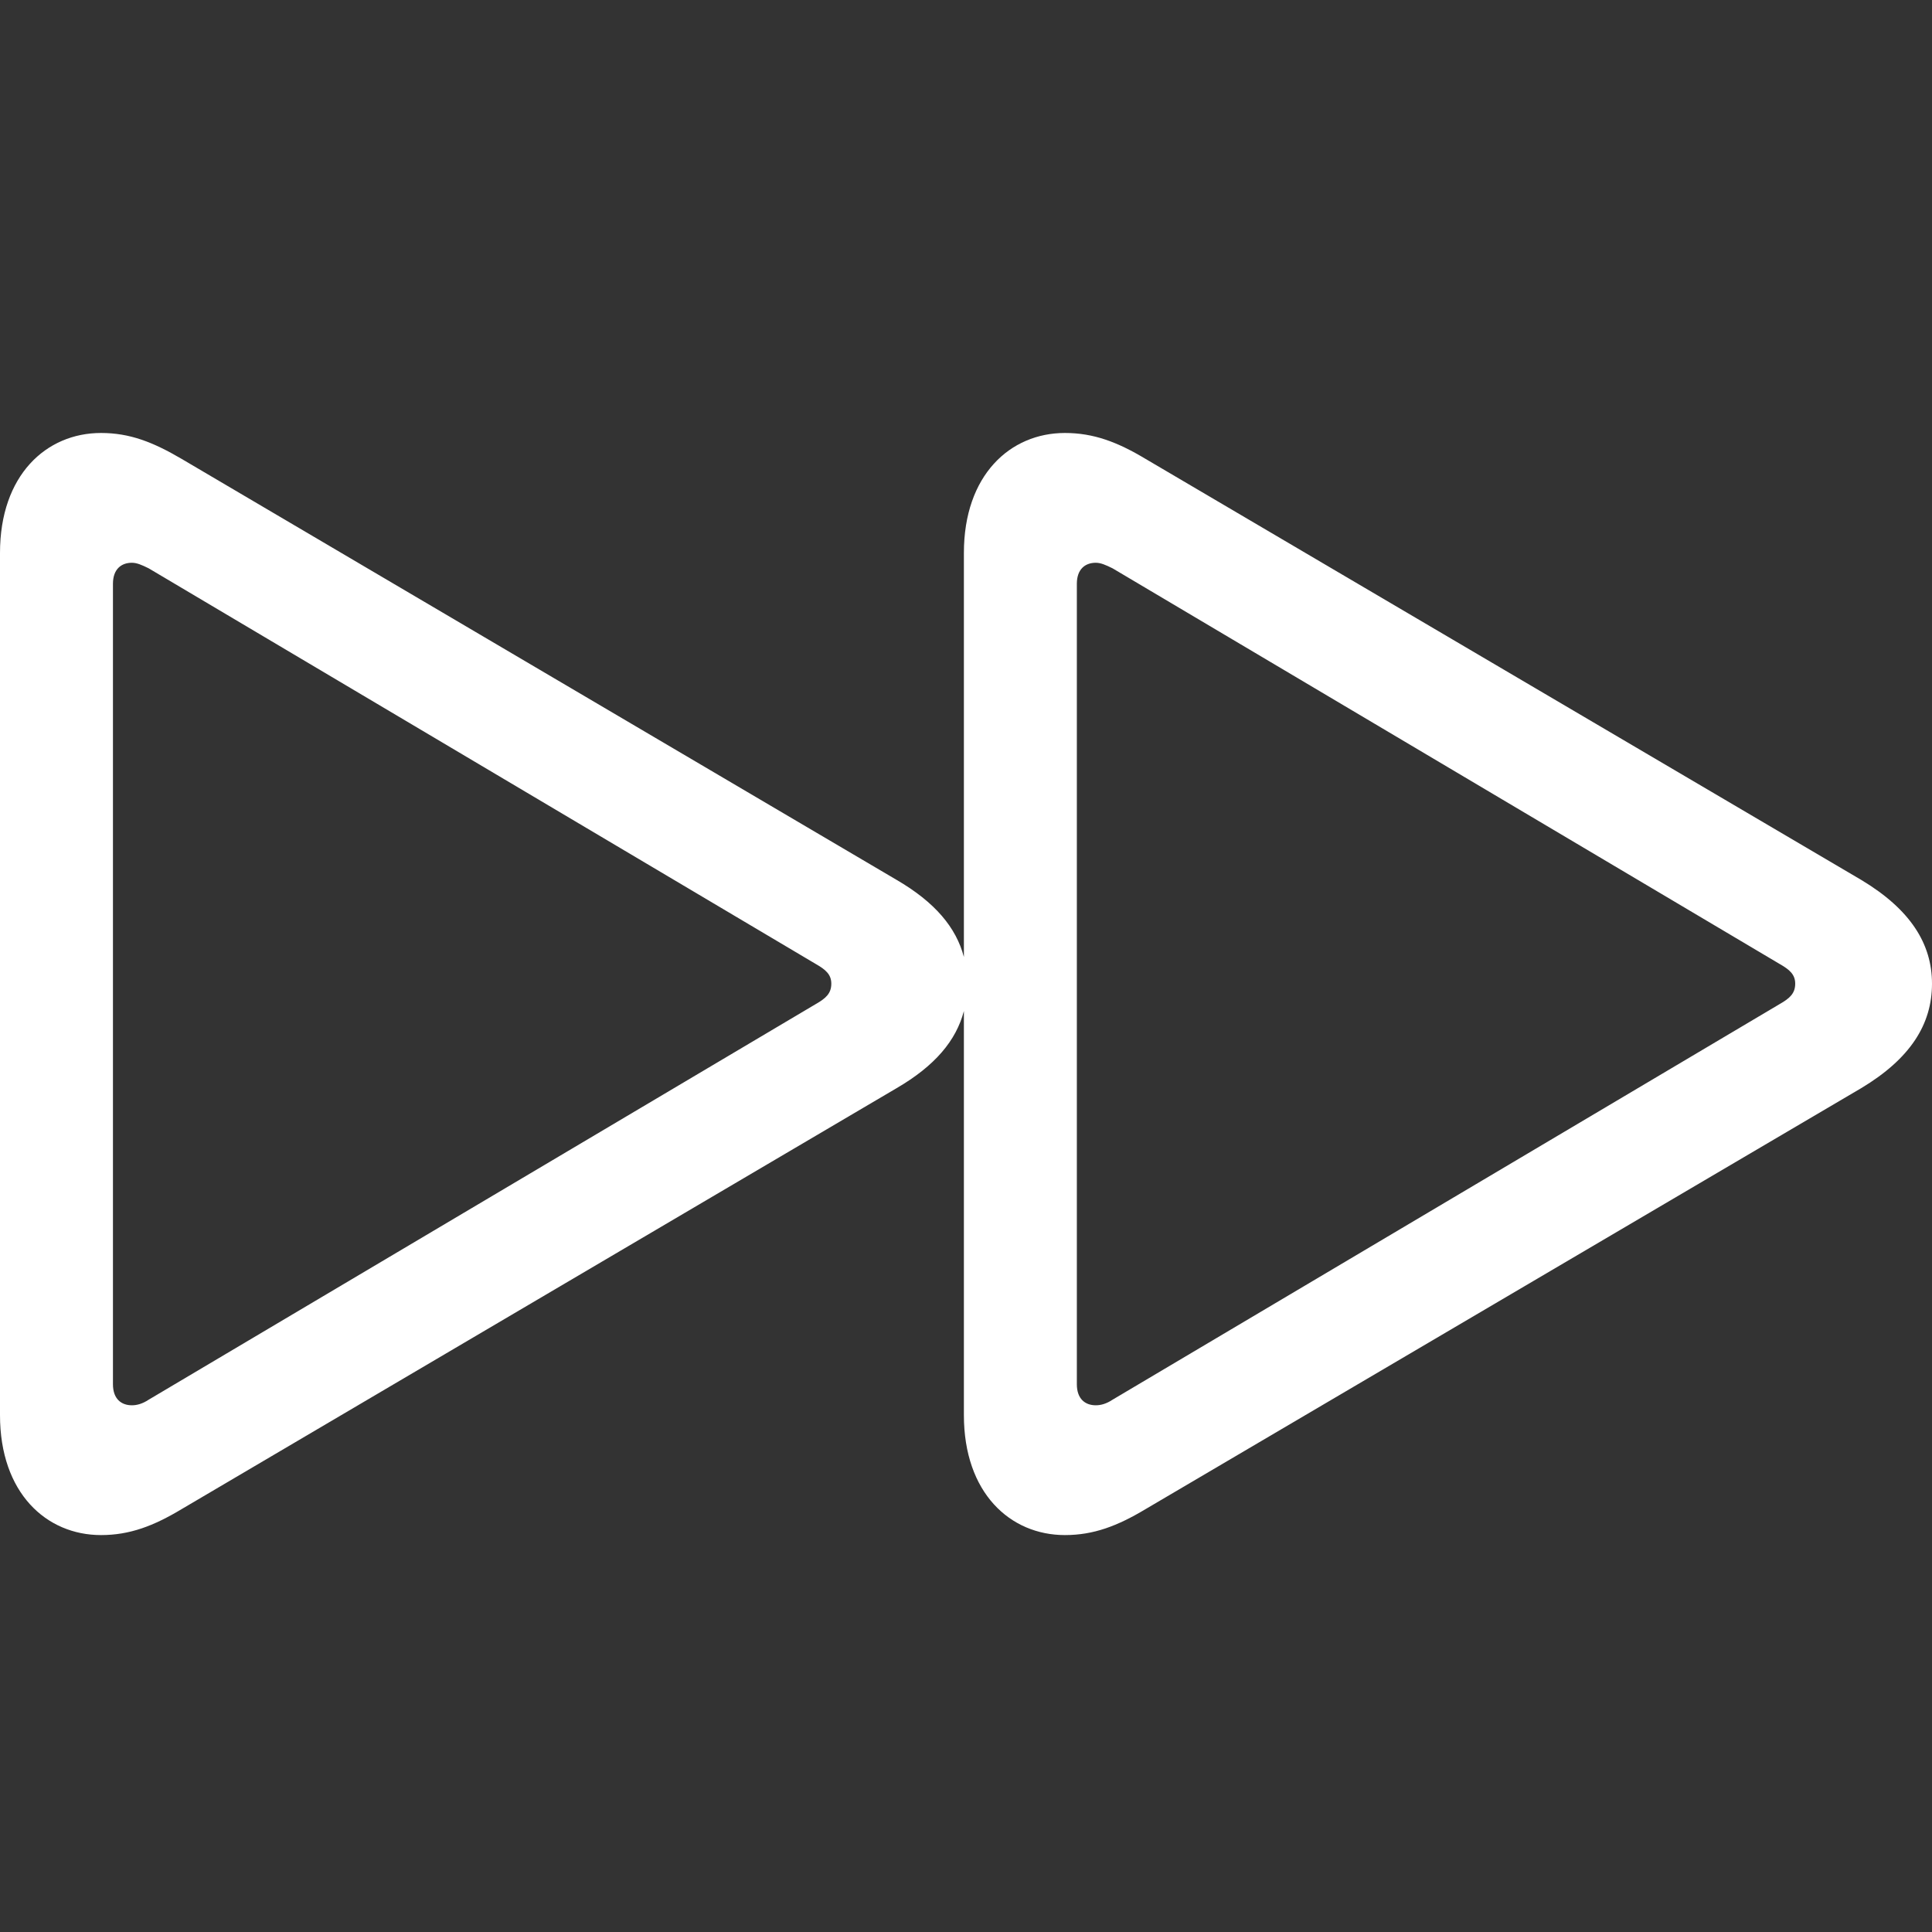 <!DOCTYPE svg PUBLIC "-//W3C//DTD SVG 1.1//EN" "http://www.w3.org/Graphics/SVG/1.1/DTD/svg11.dtd">

<!-- Uploaded to: SVG Repo, www.svgrepo.com, Transformed by: SVG Repo Mixer Tools -->
<svg fill="#ffffff" width="30px" height="30px" viewBox="0 0 56 56" xmlns="http://www.w3.org/2000/svg">

<rect x="0" y="0" width="56" height="56" fill="#333333" stroke="none"/>

<g id="SVGRepo_bgCarrier" stroke-width="0"/>

<g id="SVGRepo_tracerCarrier" stroke-linecap="round" stroke-linejoin="round"/>

<g id="SVGRepo_iconCarrier">

<path d="M 2.928 44.495 C 3.762 44.495 4.453 44.23 5.266 43.742 L 25.987 31.542 C 27.105 30.891 27.715 30.159 27.939 29.305 L 27.939 41.018 C 27.939 43.275 29.281 44.495 30.867 44.495 C 31.701 44.495 32.392 44.23 33.206 43.742 L 53.946 31.542 C 55.37 30.688 56 29.692 56 28.512 C 56 27.353 55.37 26.357 53.946 25.503 L 33.206 13.302 C 32.392 12.814 31.701 12.55 30.867 12.55 C 29.281 12.55 27.939 13.77 27.939 16.027 L 27.939 27.739 C 27.715 26.886 27.105 26.154 25.987 25.503 L 5.266 13.302 C 4.433 12.814 3.762 12.55 2.928 12.55 C 1.342 12.55 0 13.77 0 16.027 L 0 41.018 C 0 43.275 1.342 44.495 2.928 44.495 Z M 3.823 40.733 C 3.518 40.733 3.274 40.55 3.274 40.123 L 3.274 16.922 C 3.274 16.495 3.518 16.312 3.823 16.312 C 3.965 16.312 4.107 16.373 4.311 16.474 L 23.648 27.943 C 23.933 28.105 24.096 28.248 24.096 28.512 C 24.096 28.797 23.933 28.939 23.648 29.102 L 4.311 40.57 C 4.128 40.692 3.965 40.733 3.823 40.733 Z M 31.762 40.733 C 31.457 40.733 31.213 40.55 31.213 40.123 L 31.213 16.922 C 31.213 16.495 31.457 16.312 31.762 16.312 C 31.904 16.312 32.046 16.373 32.25 16.474 L 51.587 27.943 C 51.872 28.105 52.035 28.248 52.035 28.512 C 52.035 28.797 51.872 28.939 51.587 29.102 L 32.25 40.57 C 32.067 40.692 31.904 40.733 31.762 40.733 Z"/>

</g>

</svg>